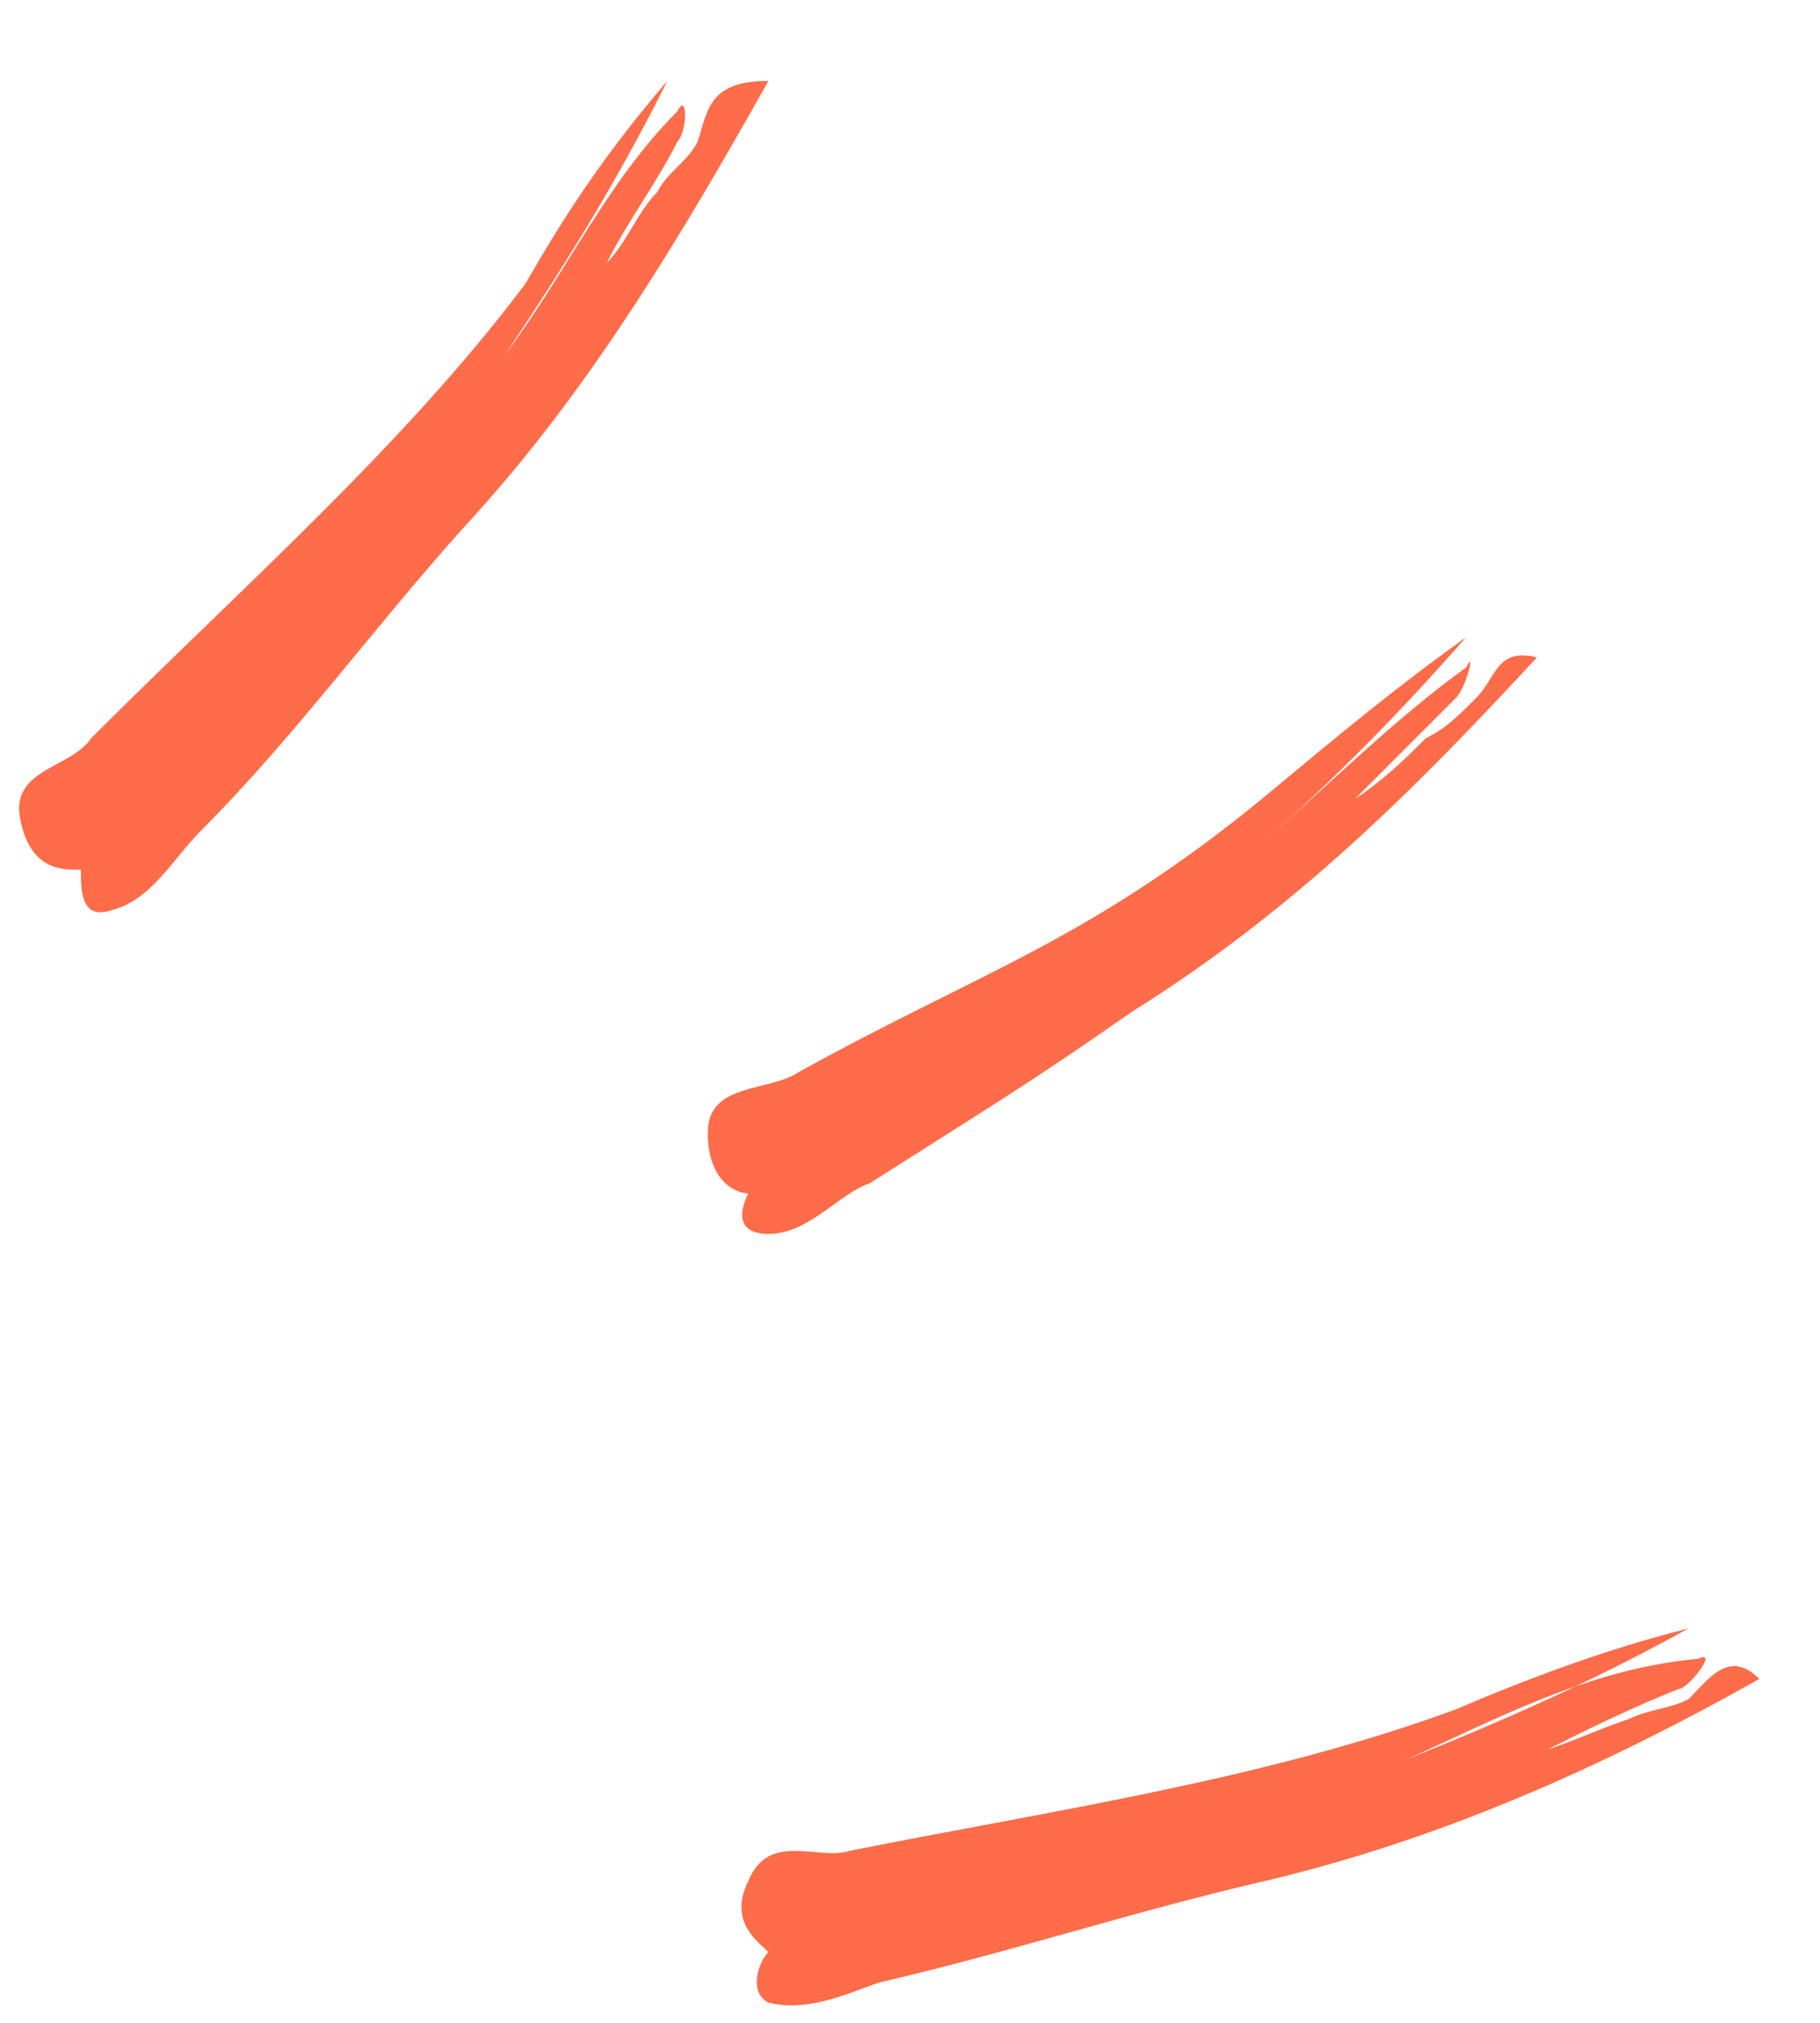 <svg width="18" height="20" viewBox="0 0 18 20" fill="none" xmlns="http://www.w3.org/2000/svg">
<path fill-rule="evenodd" clip-rule="evenodd" d="M5 3.5C5.6 2.6 6.1 1.8 6.6 0.8C6 1.5 5.6 2.1 5.2 2.8C4 4.4 2.4 5.8 0.9 7.3C0.7 7.6 0.1 7.6 0.2 8.1C0.3 8.6 0.6 8.6 0.8 8.6C0.8 8.8 0.8 9.1 1.1 9C1.5 8.9 1.7 8.5 2 8.2C2.9 7.3 3.7 6.2 4.6 5.2C5.8 3.9 6.7 2.4 7.6 0.8C7 0.8 7 1.1 6.9 1.4C6.8 1.6 6.6 1.7 6.5 1.9C6.3 2.1 6.2 2.4 6 2.6C6.2 2.2 6.5 1.8 6.7 1.4C6.8 1.3 6.8 0.9 6.7 1.1C6 1.8 5.6 2.7 5 3.5Z" fill="#FF6C4A"/>
<path fill-rule="evenodd" clip-rule="evenodd" d="M13.9 17.4C14.9 17 15.8 16.6 16.7 16.1C15.9 16.3 15.1 16.6 14.4 16.9C12.5 17.6 10.4 17.9 8.4 18.3C8.1 18.4 7.6 18.1 7.4 18.6C7.2 19 7.5 19.2 7.6 19.3C7.5 19.4 7.4 19.7 7.6 19.8C8 19.9 8.4 19.7 8.7 19.6C10 19.3 11.2 18.9 12.5 18.6C14.2 18.2 15.8 17.5 17.4 16.6C17.1 16.3 16.9 16.6 16.7 16.8C16.5 16.9 16.3 16.9 16.1 17C15.8 17.1 15.6 17.2 15.3 17.3C15.7 17.1 16.1 16.9 16.6 16.7C16.7 16.7 17 16.3 16.8 16.4C15.7 16.5 14.8 17 13.9 17.4Z" fill="#FF6C4A"/>
<path fill-rule="evenodd" clip-rule="evenodd" d="M12.3 8.5C13.1 7.8 13.8 7.1 14.5 6.3C13.8 6.8 13.2 7.3 12.6 7.8C10.8 9.3 9.7 9.6 7.9 10.6C7.6 10.8 7 10.7 7 11.2C7 11.7 7.3 11.8 7.4 11.8C7.3 12 7.3 12.2 7.6 12.2C8 12.2 8.3 11.8 8.6 11.7C9.7 11 10.2 10.7 11.2 10C12.8 9 14 7.8 15.2 6.5C14.8 6.4 14.8 6.7 14.6 6.9C14.4 7.1 14.3 7.2 14.1 7.3C13.9 7.5 13.7 7.7 13.4 7.9C13.7 7.6 14.1 7.2 14.4 6.9C14.5 6.8 14.6 6.4 14.5 6.6C13.8 7.1 13.1 7.8 12.3 8.5Z" fill="#FF6C4A"/>
</svg>

